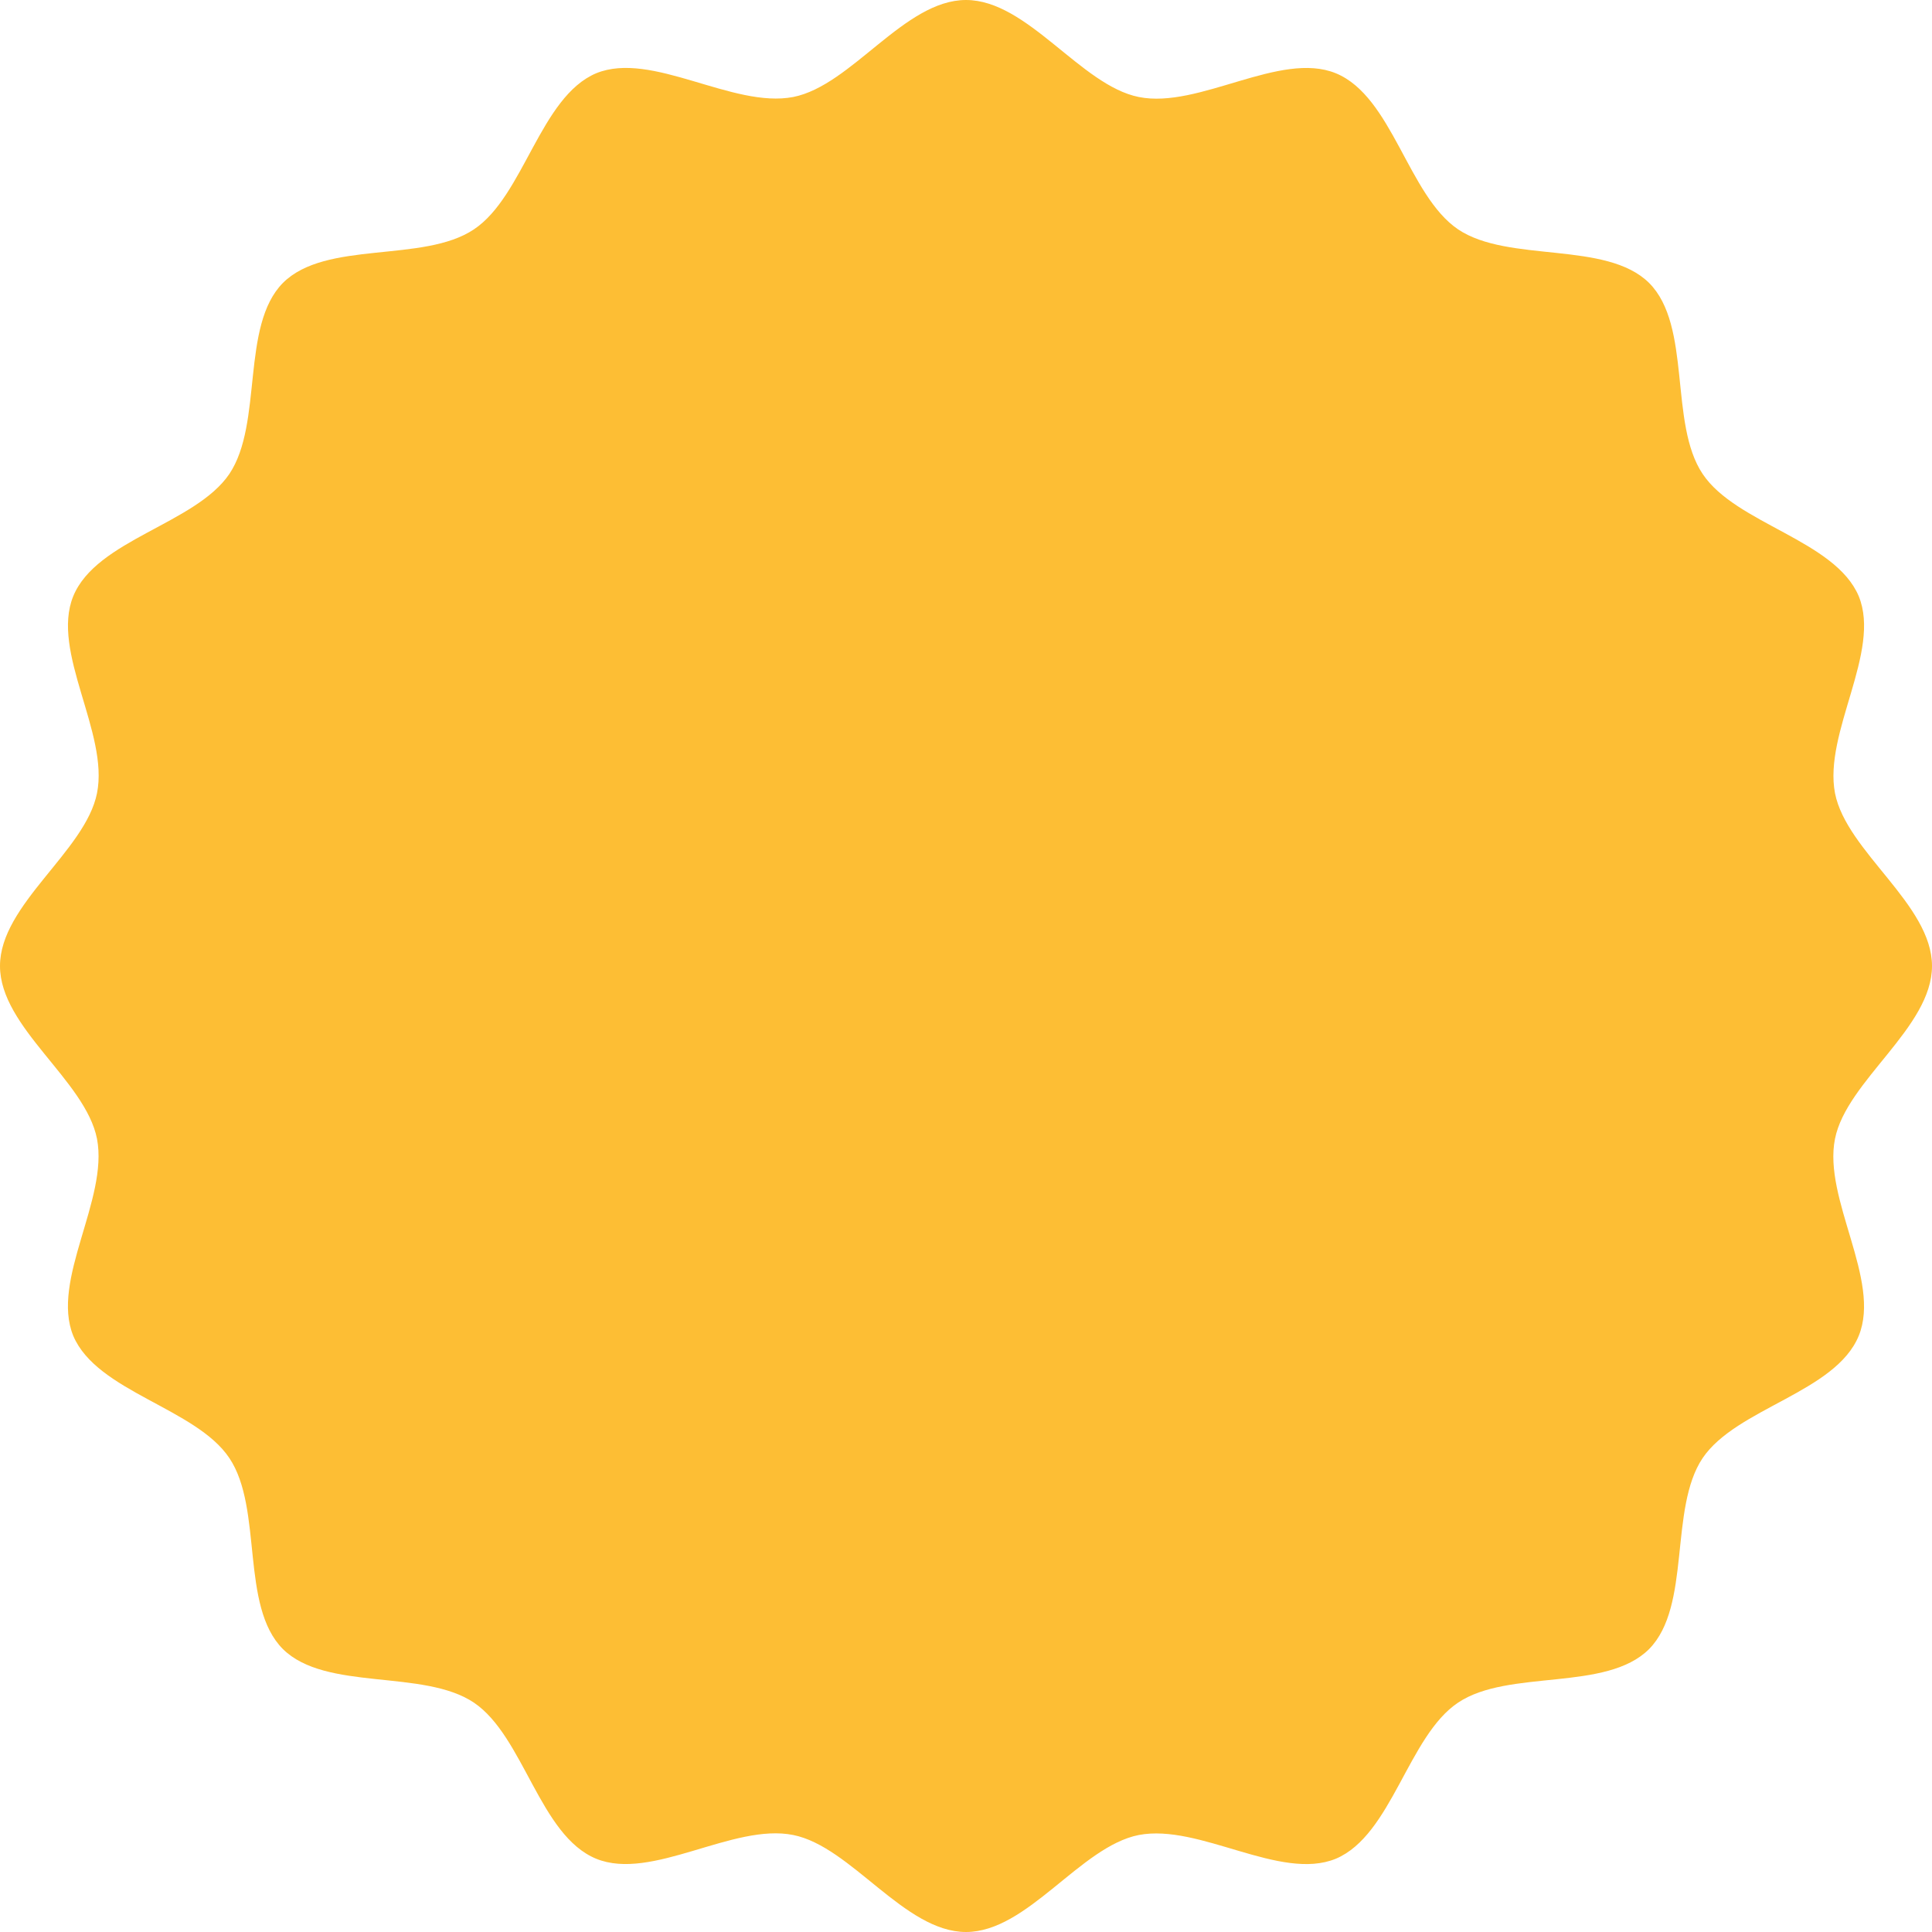 <svg width="116" height="116" viewBox="0 0 116 116" fill="none" xmlns="http://www.w3.org/2000/svg">
<path d="M116 58C116 61.701 110.873 64.886 110.176 68.374C109.448 71.984 112.967 76.868 111.601 80.205C110.206 83.603 104.26 84.543 102.228 87.546C100.196 90.579 101.561 96.434 99.013 99.013C96.434 101.591 90.579 100.196 87.546 102.228C84.543 104.23 83.572 110.176 80.205 111.601C76.868 112.967 72.015 109.478 68.374 110.176C64.856 110.873 61.701 116 58 116C54.299 116 51.114 110.873 47.626 110.176C44.016 109.448 39.132 112.967 35.795 111.601C32.398 110.206 31.457 104.26 28.454 102.228C25.421 100.196 19.566 101.561 16.987 99.013C14.409 96.434 15.804 90.579 13.772 87.546C11.77 84.543 5.824 83.572 4.399 80.205C3.033 76.868 6.522 72.015 5.824 68.374C5.127 64.856 0 61.701 0 58C0 54.299 5.127 51.114 5.824 47.626C6.552 44.016 3.033 39.132 4.399 35.795C5.794 32.398 11.739 31.457 13.772 28.454C15.804 25.421 14.439 19.566 16.987 16.987C19.566 14.409 25.421 15.804 28.454 13.772C31.457 11.77 32.428 5.824 35.795 4.399C39.132 3.033 43.985 6.522 47.626 5.824C51.144 5.127 54.299 0 58 0C61.701 0 64.886 5.127 68.374 5.824C71.984 6.552 76.868 3.033 80.205 4.399C83.603 5.794 84.543 11.739 87.546 13.772C90.579 15.804 96.434 14.439 99.013 16.987C101.591 19.566 100.196 25.421 102.228 28.454C104.23 31.457 110.176 32.428 111.601 35.795C112.967 39.132 109.478 43.985 110.176 47.626C110.873 51.144 116 54.299 116 58Z" fill="#FDBE34"/>
</svg>

